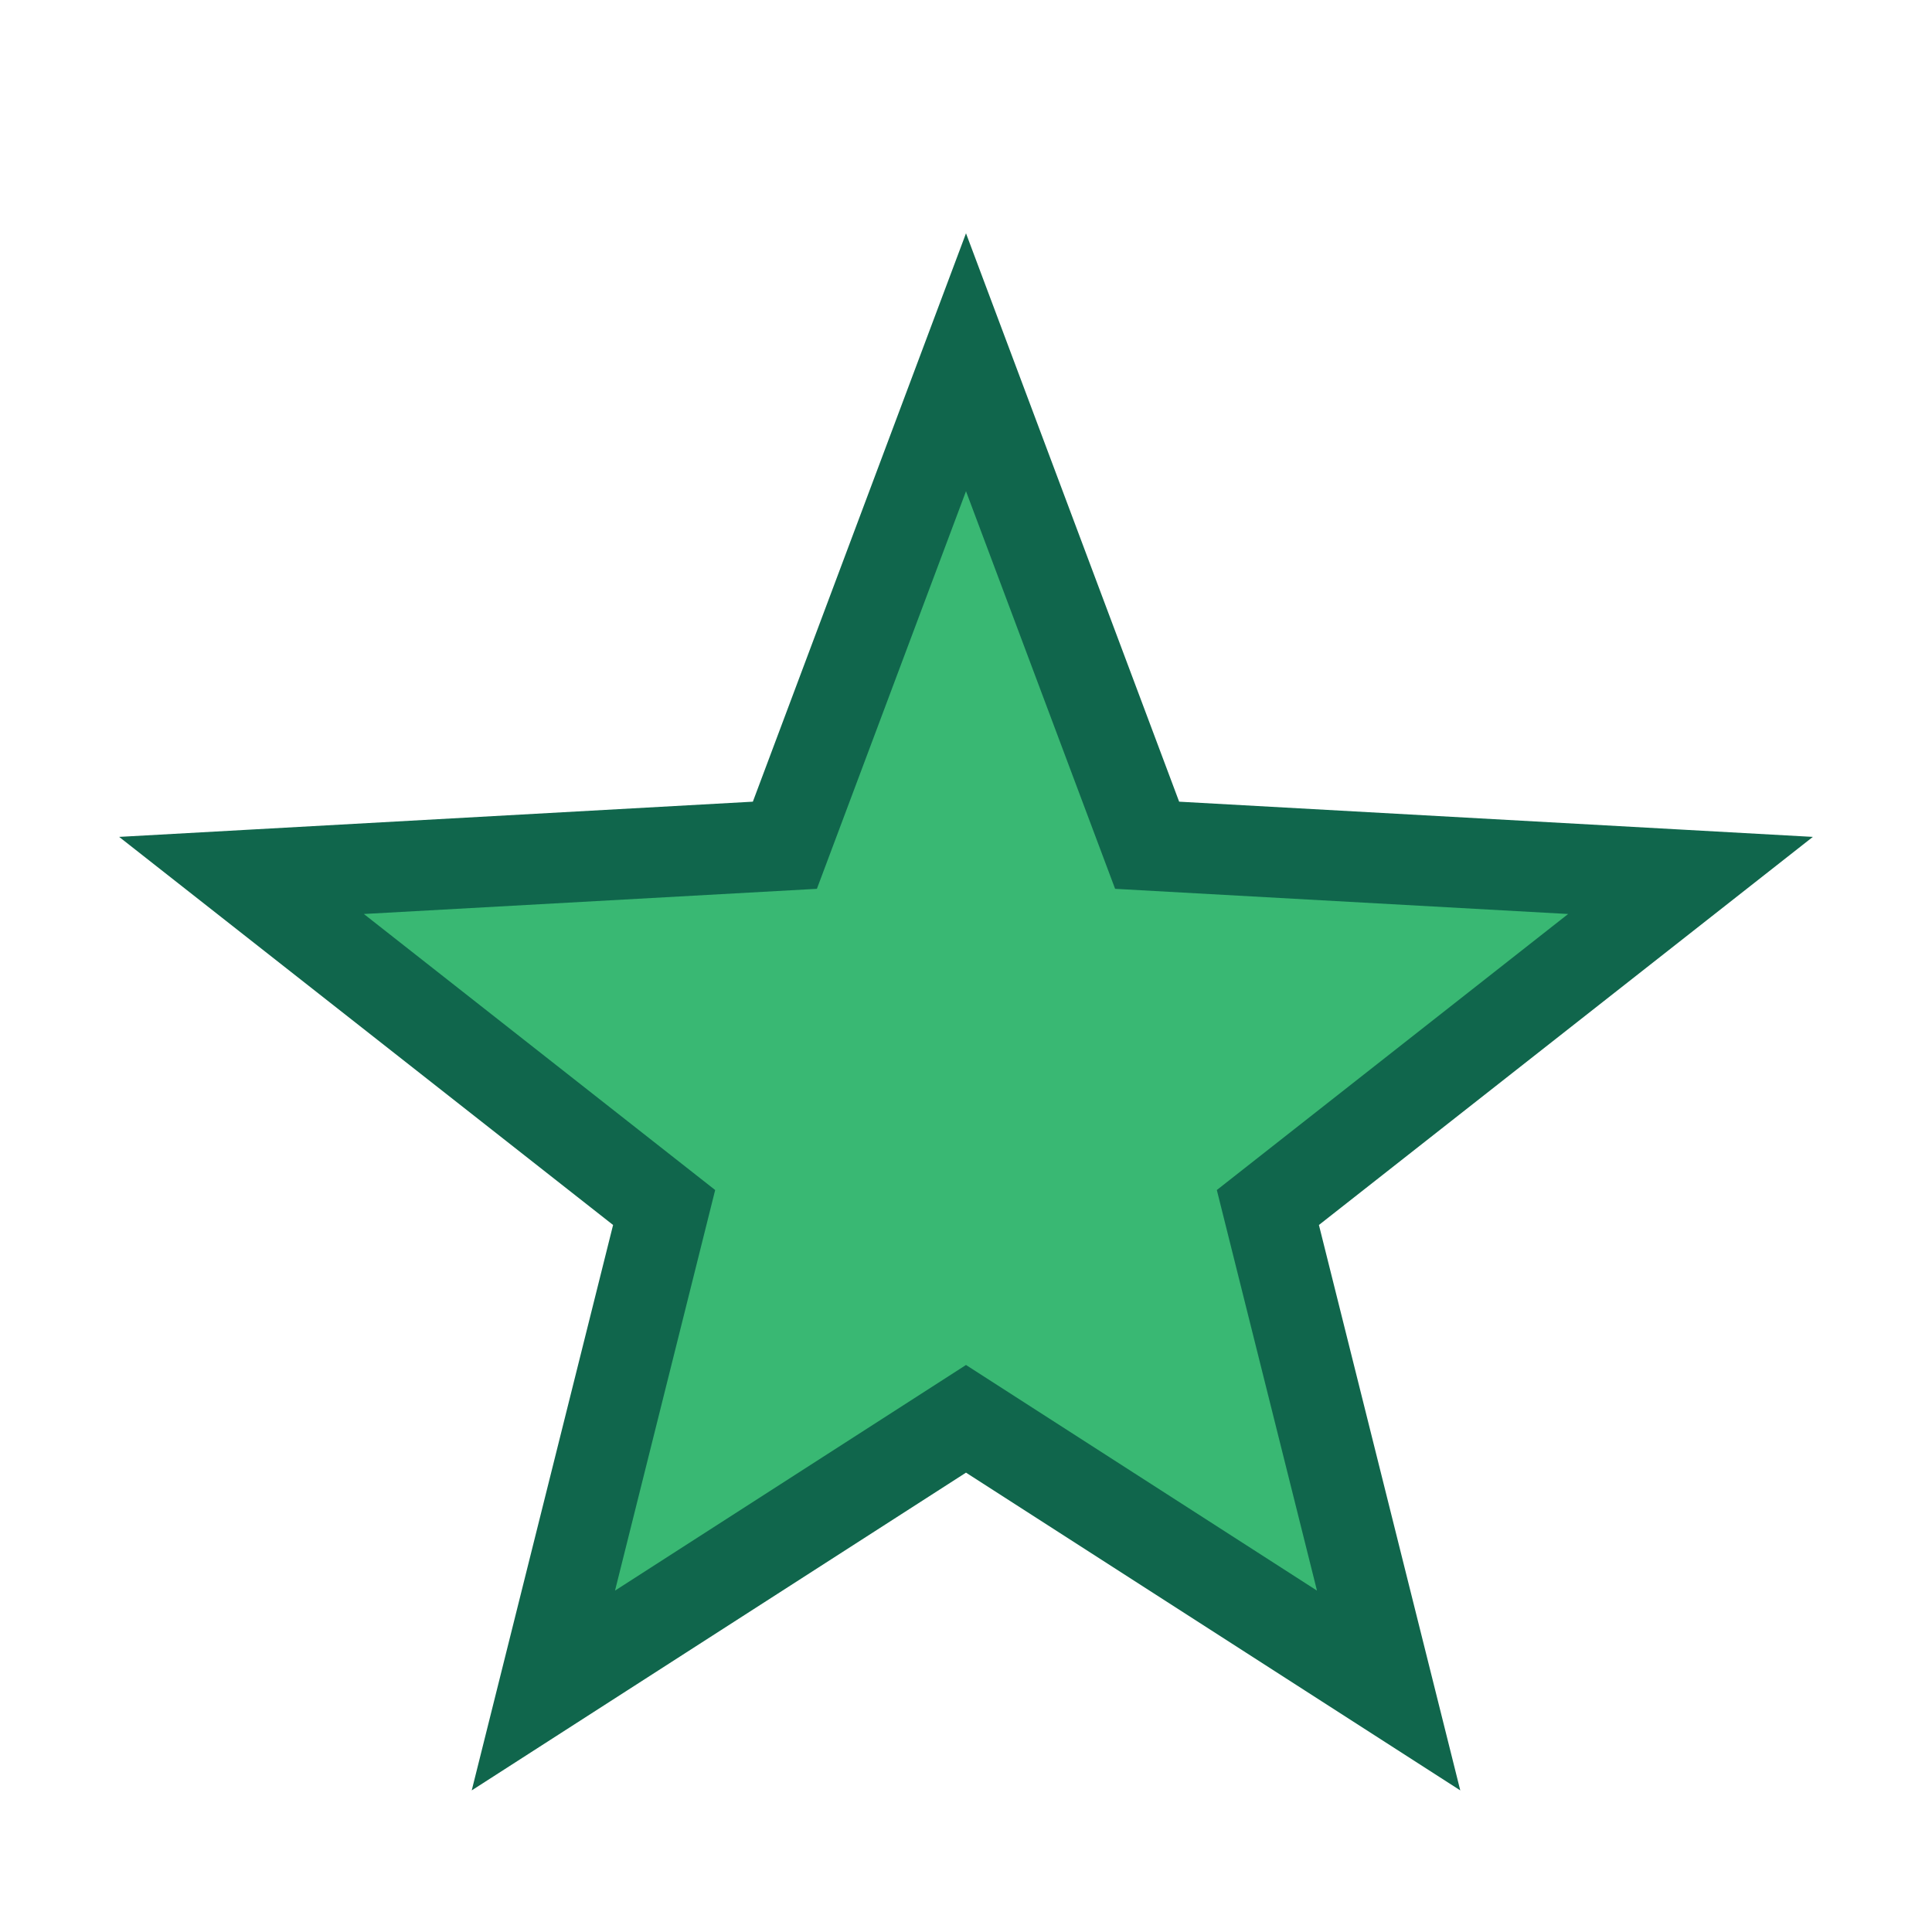 <?xml version="1.0" encoding="UTF-8"?>
<svg xmlns="http://www.w3.org/2000/svg" width="32" height="32" viewBox="0 0 32 32"><polygon points="16,6 19,14 28,14.5 21,20 23,28 16,23.5 9,28 11,20 4,14.5 13,14" fill="#39B873" stroke="#10664C" stroke-width="1.5"/></svg>